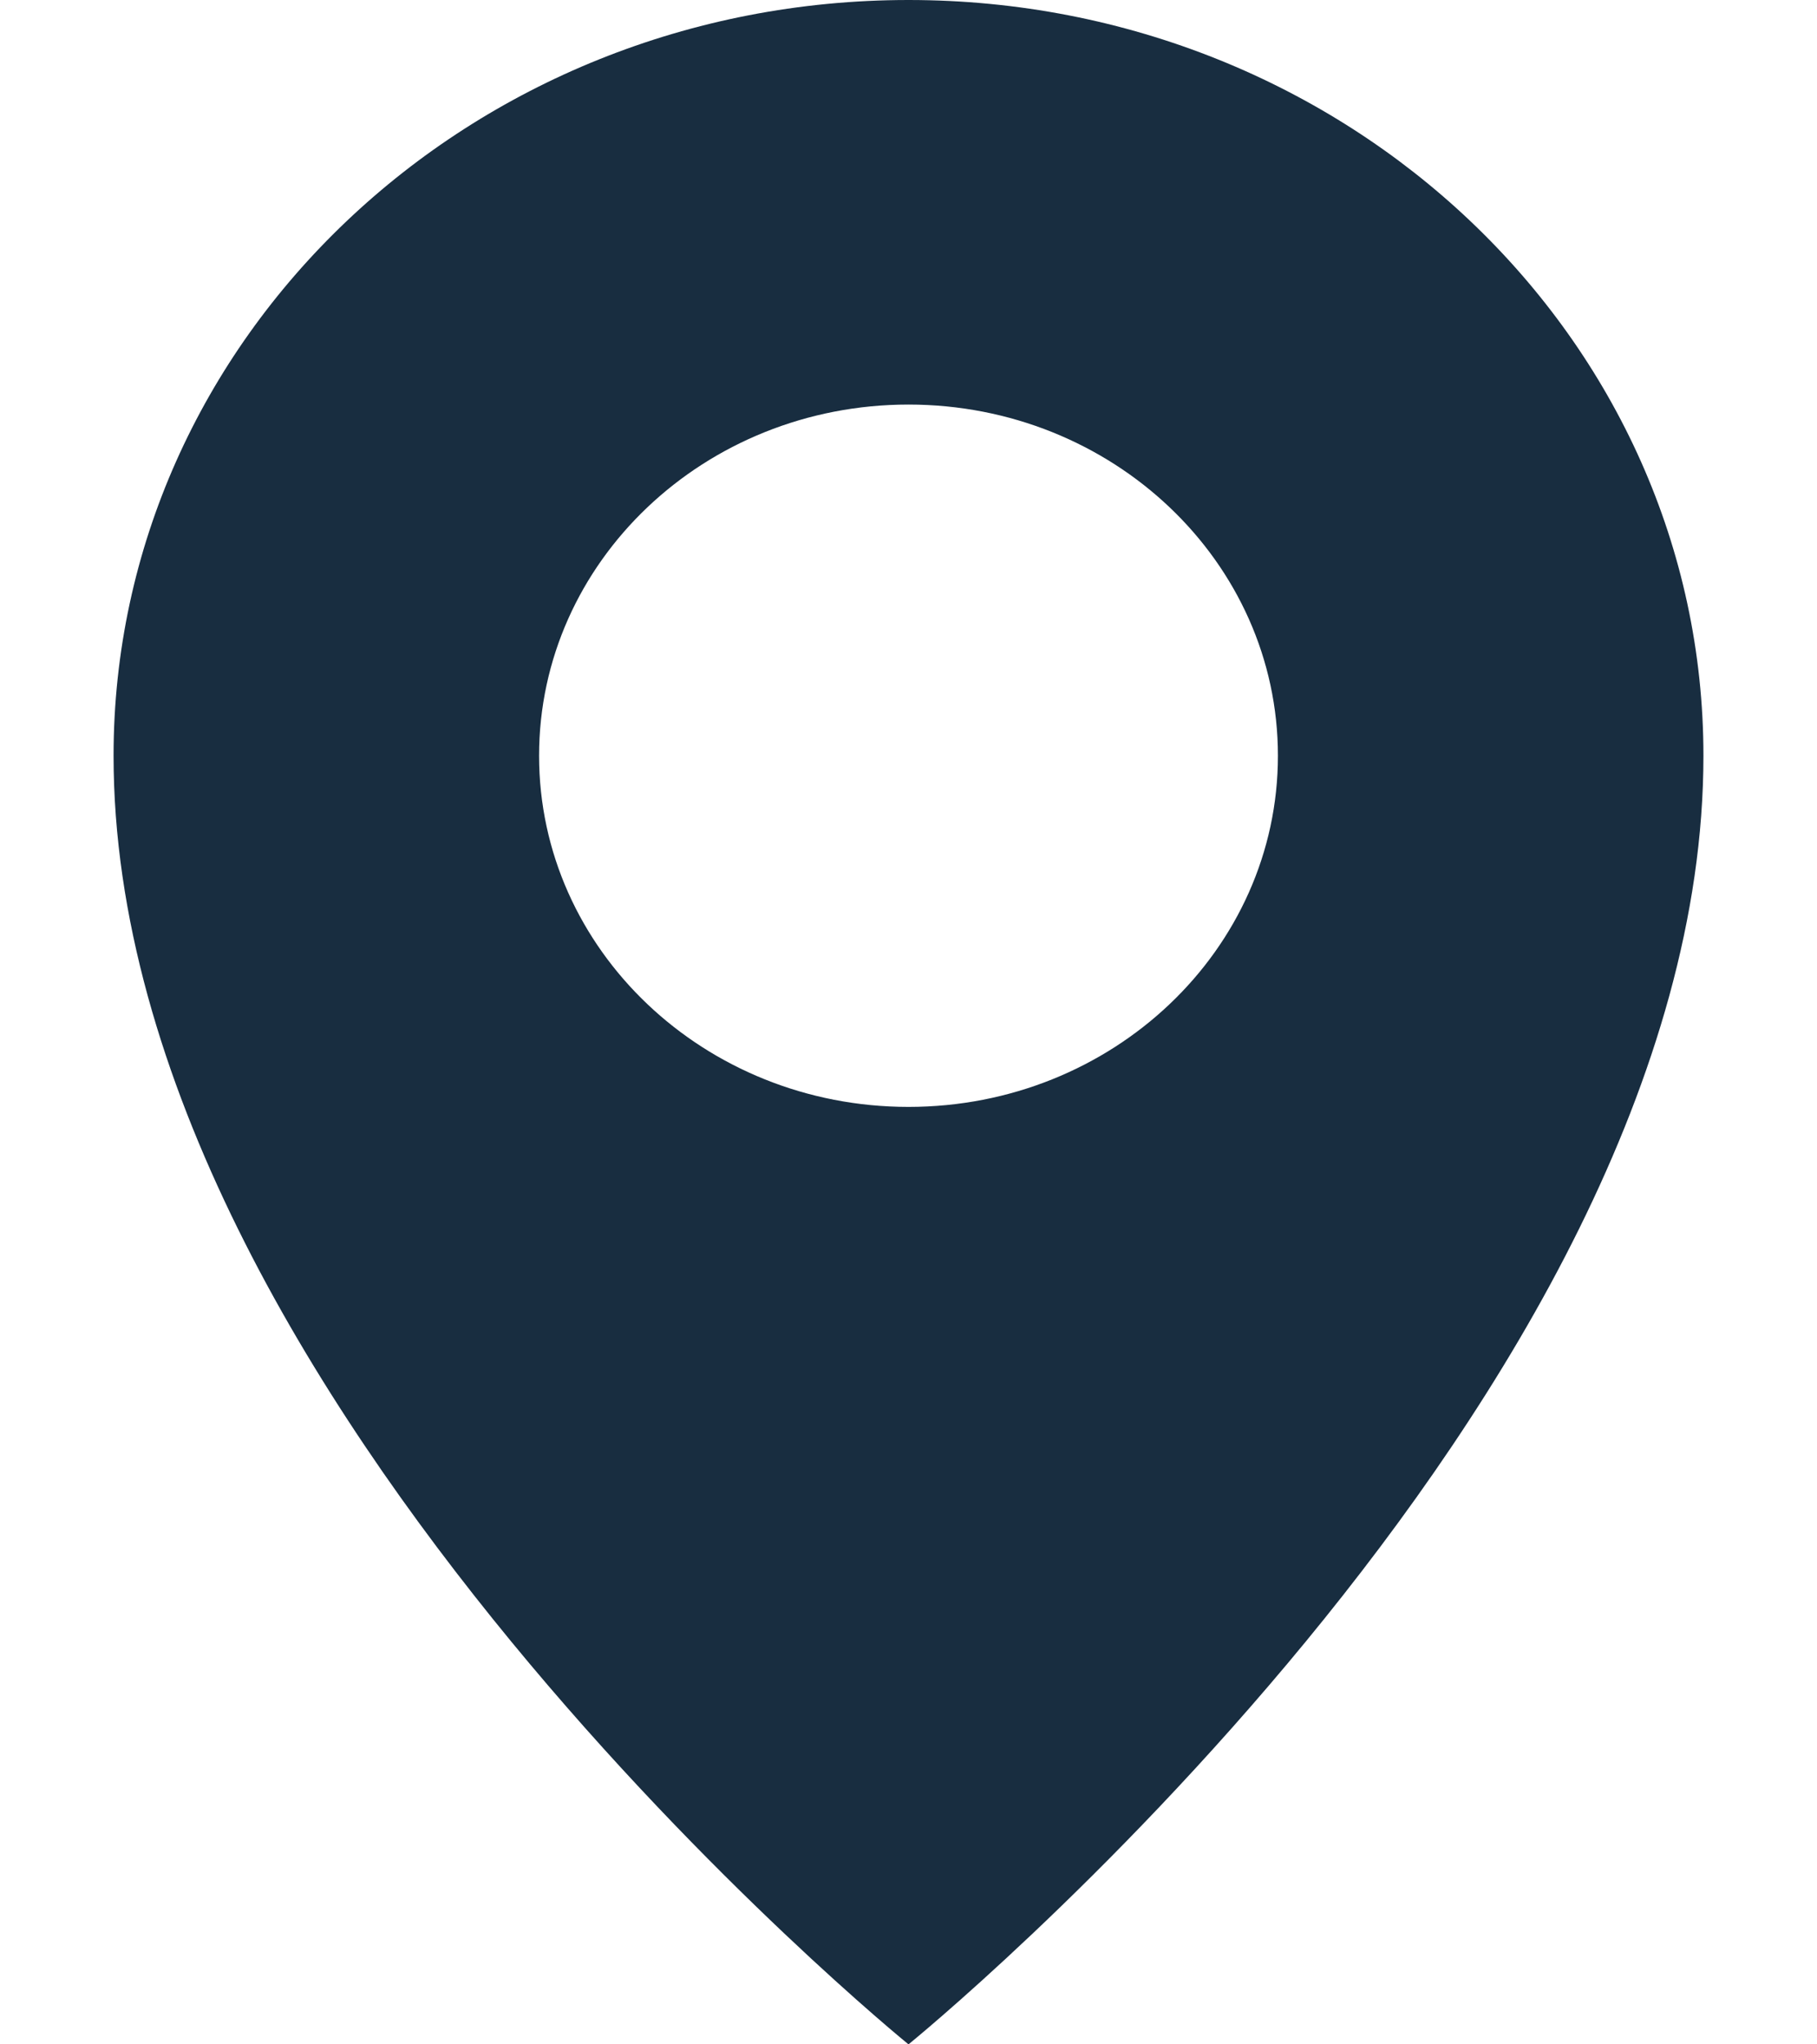 <svg width="16" height="18" viewBox="0 0 16 18" fill="none" xmlns="http://www.w3.org/2000/svg">
<path d="M8 0C4.134 0 1 2.979 1 6.654C1 12.319 8 18 8 18C8 18 15 12.319 15 6.654C15 2.979 11.866 0 8 0ZM8 9.746C6.204 9.746 4.747 8.362 4.747 6.654C4.747 4.946 6.204 3.562 8 3.562C9.796 3.562 11.253 4.946 11.253 6.654C11.253 8.362 9.796 9.746 8 9.746Z" fill="#182D40"/>
</svg>
